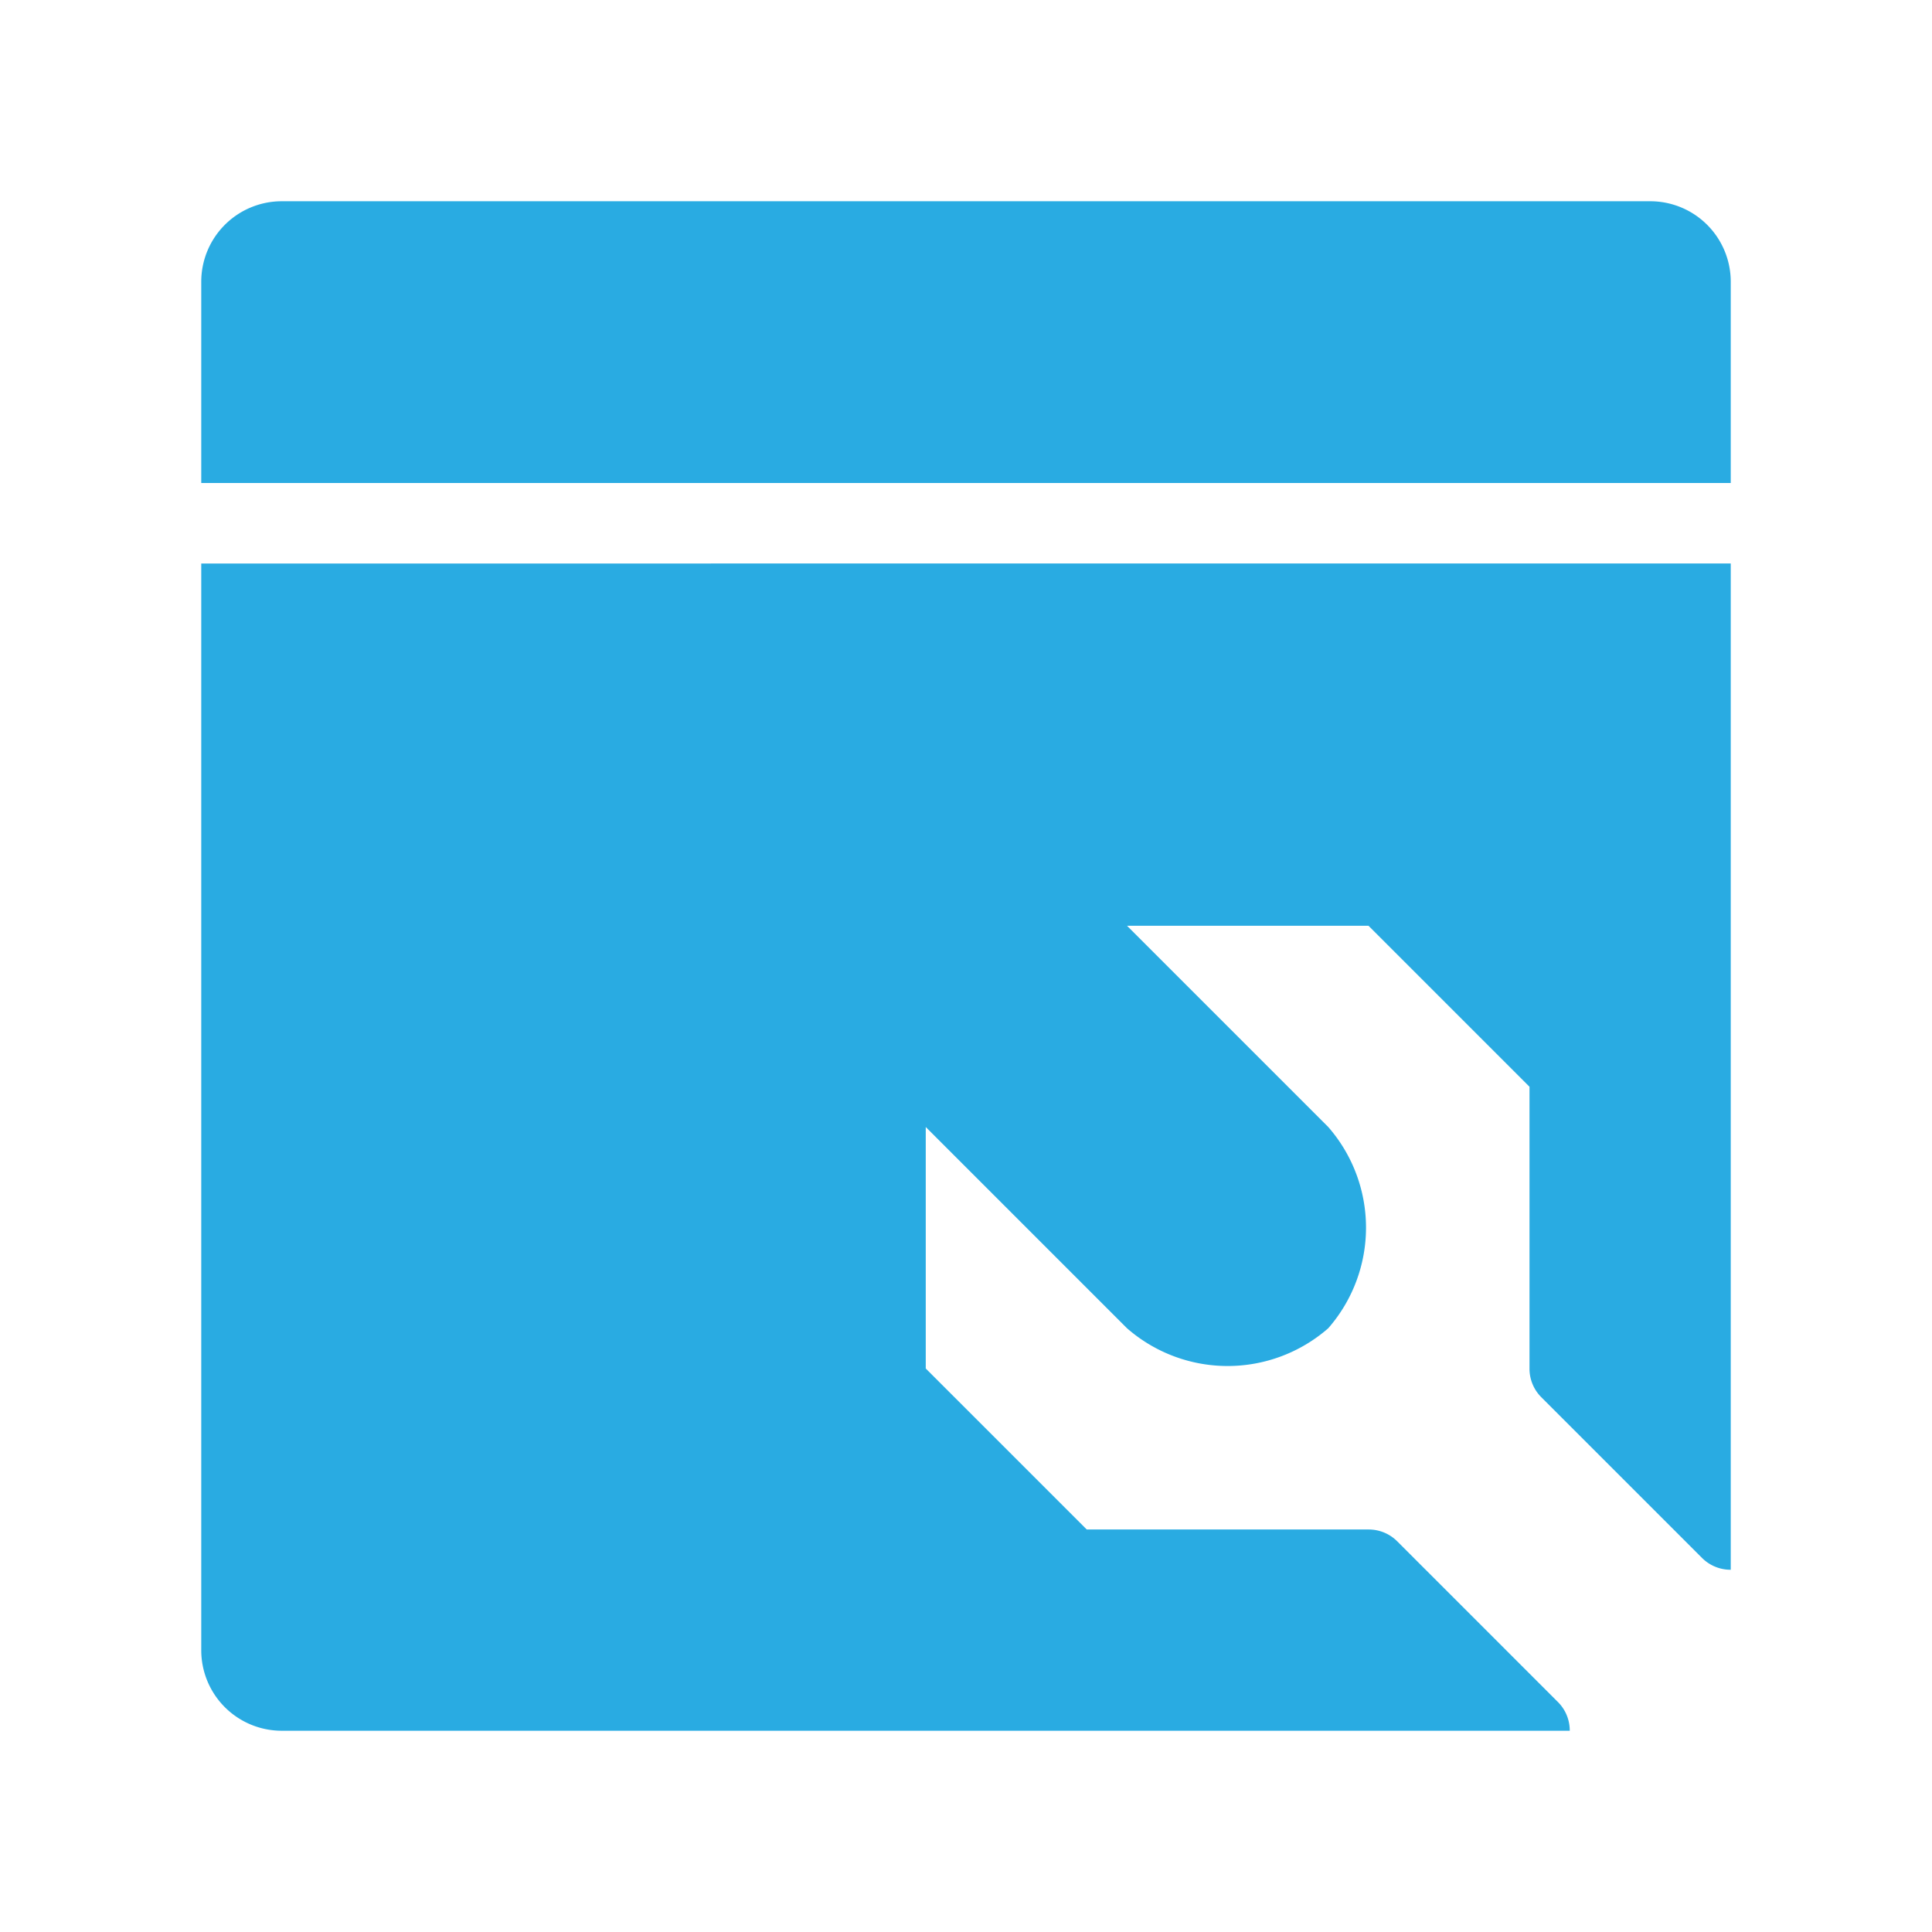 <svg xmlns="http://www.w3.org/2000/svg" width="512" height="512" viewBox="0 0 48 48"><path fill="#29abe2" d="M43 7a2 2 0 0 0-2-2H7a2 2 0 0 0-2 2v5h38zm0 7v25a1 1 0 0 1-.71-.29l-4-4A1 1 0 0 1 38 34v-7l-4-4h-6l5 5a3.8 3.8 0 0 1 0 5 3.8 3.8 0 0 1-5 0l-5-5v6l4 4h7a1 1 0 0 1 .71.29l4 4A1 1 0 0 1 39 43H7a2 2 0 0 1-2-2V14z" data-original="#000000"/></svg>
